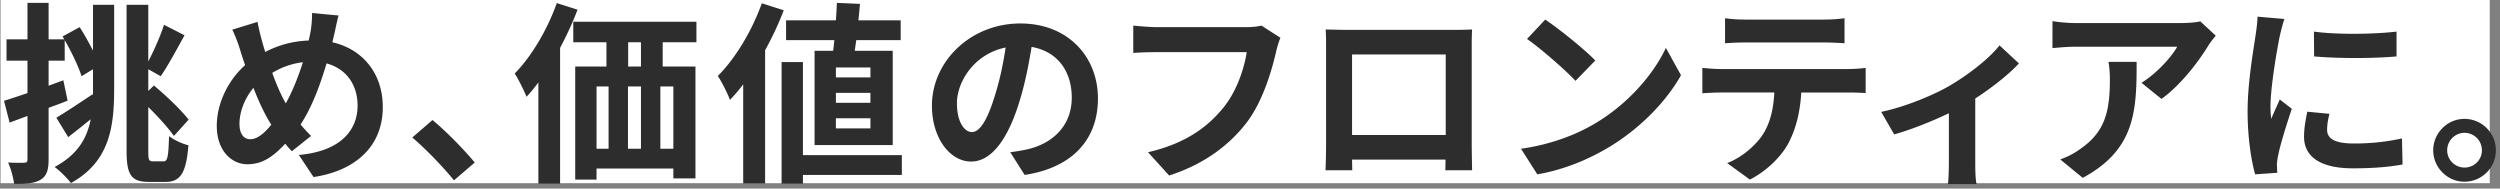 <svg xmlns="http://www.w3.org/2000/svg" width="464" height="35"><rect width="100%" height="100%" fill="#808080" stroke="none"/><path fill-rule="evenodd" fill="#FFF" d="M.1 0h462v34H.1V0Z"/><path fill-rule="evenodd" fill="#2D2D2D" d="M457.401 33.725c-3.167 0-5.795-2.627-5.795-5.831 0-3.204 2.628-5.831 5.795-5.831a5.83 5.83 0 0 1 5.832 5.831 5.83 5.83 0 0 1-5.832 5.831Zm0-9.071c-1.727 0-3.203 1.44-3.203 3.24 0 1.8 1.476 3.204 3.203 3.204 1.8 0 3.24-1.404 3.24-3.204 0-1.8-1.44-3.24-3.24-3.24Zm-20.702 6.588c-6.155 0-9.07-2.232-9.07-5.868 0-1.476.251-2.987.611-4.643l4.104.396c-.288 1.152-.432 2.016-.432 2.987 0 1.584 1.368 2.52 4.967 2.52 3.204 0 5.832-.288 8.927-.936l.108 4.824c-2.303.432-5.183.72-9.215.72Zm-7.199-20.77-.036-4.607c4.392.612 11.483.468 15.334 0v4.607c-4.391.396-10.834.396-15.298 0Zm-6.371 7.991 2.232 1.728c-1.008 2.988-2.196 6.839-2.556 8.747-.108.504-.216 1.296-.216 1.656.036.396.036.971.072 1.475l-4.103.288c-.72-2.483-1.404-6.839-1.404-11.662 0-5.363 1.08-11.375 1.476-14.11.144-1.008.36-2.376.36-3.492l5.003.432c-.288.72-.72 2.52-.864 3.168-.504 2.375-1.728 9.502-1.728 13.066 0 .684.036 1.548.144 2.304.504-1.26 1.08-2.448 1.584-3.6Zm-21.962-.108-3.707-2.987c2.879-1.764 5.687-4.932 6.623-6.696h-18.754c-1.512 0-2.699.108-4.391.252V3.921c1.368.216 2.879.36 4.391.36h19.402c1.008 0 2.987-.108 3.635-.324l2.88 2.664c-.396.468-1.08 1.331-1.404 1.871-1.692 2.808-5.111 7.343-8.675 9.863ZM366.608 30.27c0 1.259.036 3.167.252 3.887h-5.328c.108-.72.18-2.628.18-3.887v-9.251c-3.167 1.512-7.127 3.095-10.15 3.923l-2.412-4.175c4.643-.972 9.863-3.204 12.706-4.86 3.672-2.159 7.451-5.147 9.251-7.487l3.6 3.348c-1.692 1.872-4.824 4.391-8.099 6.515V30.27Zm-32.292-13.103c-.216 3.708-1.008 6.731-2.304 9.251-1.26 2.484-4.032 5.291-7.235 6.911l-4.212-3.059c2.556-.972 5.076-3.06 6.515-5.148 1.476-2.231 2.088-4.931 2.232-7.955h-9.899c-1.043 0-2.447.072-3.455.144v-4.715c1.08.108 2.34.216 3.455.216h23.577c.756 0 2.304-.072 3.276-.216v4.679c-.9-.072-2.268-.108-3.276-.108h-8.674ZM324.021 7.88c-1.26 0-2.772.072-3.852.144V3.381c1.152.18 2.628.252 3.816.252h14.47c1.224 0 2.664-.072 3.888-.252v4.643c-1.26-.072-2.628-.144-3.888-.144h-14.434Zm-38.7 24.477-3.023-4.751c5.615-.792 10.294-2.628 13.786-4.715 6.119-3.636 10.835-9.143 13.102-14.003l2.808 5.076c-2.736 4.859-7.523 9.826-13.318 13.318-3.636 2.196-8.279 4.211-13.355 5.075Zm-1.907-25.124 3.383-3.6c2.52 1.692 7.199 5.435 9.287 7.595l-3.672 3.78c-1.871-2.016-6.371-5.94-8.998-7.775Zm-10.192 24.368h-4.967l.036-1.979h-17.35l.036 1.979h-4.967c.036-.18.108-3.311.108-5.039V8.96c0-1.008 0-2.483-.072-3.491 1.476.036 2.843.072 3.815.072h19.798c.9 0 2.267 0 3.563-.072-.072 1.08-.072 2.411-.072 3.491v17.638c0 1.404.072 4.859.072 5.003Zm-4.895-21.489h-17.386V25.05h17.386V10.112Zm-36.864 12.527c-3.276 4.319-8.063 7.883-14.47 9.934l-3.924-4.319c7.127-1.656 11.195-4.788 14.111-8.423 2.375-2.988 3.743-7.091 4.211-10.151h-16.774c-1.62 0-3.347.072-4.283.144V4.749c1.08.108 3.131.288 4.319.288h16.63c.72 0 1.872-.036 2.844-.288l3.527 2.268c-.324.719-.612 1.727-.792 2.519-.828 3.528-2.411 9.107-5.399 13.103Zm-43.955 5.615c1.368-.18 2.376-.36 3.312-.576 4.571-1.08 8.099-4.355 8.099-9.539 0-4.931-2.664-8.603-7.451-9.431-.504 3.024-1.116 6.336-2.124 9.683-2.124 7.199-5.219 11.591-9.107 11.591-3.923 0-7.271-4.356-7.271-10.367 0-8.207 7.163-15.262 16.414-15.262 8.819 0 14.398 6.155 14.398 13.93 0 7.487-4.607 12.815-13.606 14.182l-2.664-4.211Zm-9.899-9.107c0 3.6 1.44 5.363 2.772 5.363 1.476 0 2.916-2.231 4.356-7.055.827-2.627 1.475-5.687 1.907-8.639-5.903 1.224-9.035 6.408-9.035 10.331Zm-28.585 14.938h-3.959V11.516h3.959v17.278h18.358v3.671h-18.358v1.62Zm9.611-24.657h7.055v17.494h-14.506V9.428h3.456c.072-.612.144-1.296.216-1.979h-8.963V3.777h9.25c.072-1.116.144-2.232.18-3.24l4.284.18c-.072.972-.18 2.016-.288 3.06h7.847v3.672h-8.243c-.108.683-.18 1.367-.288 1.979Zm-3.492 14.398h6.408v-1.871h-6.408v1.871Zm0-4.751h6.408v-1.836h-6.408v1.836Zm0-6.551v1.836h6.408v-1.836h-6.408Zm-13.138 21.525h-4.067V15.655a33.08 33.08 0 0 1-2.448 2.88c-.396-1.044-1.548-3.419-2.268-4.427 3.24-3.24 6.335-8.351 8.171-13.499l4.068 1.296c-.936 2.484-2.124 5.004-3.456 7.415v24.729Zm-19.01-21.705h6.083v20.769h-4.103v-1.835H110.72v2.051h-3.959V12.344h5.795v-4.5h-6.155V4.029h22.857v3.815h-6.263v4.5Zm-10.043 3.707h-2.232v11.555h2.232V16.051Zm6.011-8.207h-2.375v4.5h2.375v-4.5Zm0 8.207h-2.411v11.555h2.411V16.051Zm3.6 11.555h2.412V16.051h-2.412v11.555Zm-18.61 6.479h-4.031V15.296c-.72.971-1.44 1.871-2.196 2.663-.396-1.008-1.512-3.275-2.196-4.319 3.096-3.132 6.047-8.099 7.811-13.067l3.852 1.224c-.9 2.376-2.016 4.788-3.24 7.091v25.197Zm-27.431-8.567 3.744-3.239c2.555 2.087 6.011 5.651 7.847 7.883l-3.852 3.311c-2.196-2.699-5.219-5.795-7.739-7.955Zm-18.326 7.343-2.736-4.103c7.847-.684 10.907-4.68 10.907-9.143 0-3.96-2.16-6.875-5.76-7.847-1.223 4.139-2.771 8.243-4.823 11.339a38.221 38.221 0 0 0 1.944 2.123l-3.564 2.844c-.432-.468-.864-.936-1.224-1.404-2.411 2.592-4.391 3.816-7.019 3.816-2.951 0-5.687-2.52-5.687-7.127 0-4.104 2.052-8.423 5.255-11.267a67.39 67.39 0 0 1-.936-2.88 26.208 26.208 0 0 0-1.439-3.707l4.679-1.44a42.51 42.51 0 0 0 .792 3.384c.18.683.396 1.439.648 2.195 2.7-1.404 5.327-2.016 8.063-2.124.144-.611.252-1.187.36-1.727.18-1.044.288-2.556.252-3.384l4.931.468c-.288.972-.612 2.7-.828 3.6l-.324 1.367c5.58 1.26 9.359 5.76 9.359 12.023 0 7.559-5.399 11.878-12.85 12.994ZM47.037 16.303c-1.656 1.98-2.592 4.5-2.592 6.696 0 1.727.72 2.843 2.016 2.843 1.26 0 2.592-1.08 3.888-2.699-1.116-1.728-2.268-4.14-3.312-6.84Zm3.492-2.771c.792 2.195 1.691 4.247 2.519 5.651 1.26-2.268 2.34-5.003 3.168-7.631-2.16.252-4.032.972-5.687 1.98Zm-21.962 2.339c2.339 1.944 5.111 4.608 6.443 6.336l-2.736 3.023c-1.008-1.44-2.879-3.527-4.751-5.363v8.171c0 1.656.108 1.908.864 1.908h2.015c.72 0 .864-1.044.972-4.68.936.72 2.484 1.44 3.6 1.692-.396 4.895-1.368 6.803-4.212 6.803h-3.131c-3.24 0-4.14-1.26-4.14-5.759V.897h4.032v10.511c1.08-2.088 2.268-4.751 2.915-6.803l3.816 1.944c-1.476 2.663-3.096 5.687-4.427 7.595l-2.304-1.296v4.031l1.044-1.008ZM10.137 30.99c4.247-2.268 6.011-5.292 6.695-8.855a206.9 206.9 0 0 1-4.175 3.311l-2.196-3.599c1.692-1.008 4.247-2.7 6.731-4.356l.072.144v-4.787l-2.124 1.296c-.576-1.8-1.871-4.536-3.131-6.695v3.815H9.021v4.643l2.736-1.007.792 3.779c-1.152.468-2.34.9-3.528 1.332v9.575c0 1.979-.36 3.059-1.44 3.743-1.08.684-2.627.828-4.967.792-.108-1.044-.576-2.807-1.116-3.959 1.332.072 2.556.072 2.988.036.432 0 .612-.144.612-.612v-8.063l-3.312 1.224-1.044-4.032c1.224-.396 2.7-.864 4.356-1.44v-6.011H1.21V7.305h3.888V.537h3.923v6.768h2.916l-.324-.54 3.167-1.728c.864 1.296 1.728 2.915 2.484 4.355V.897h3.924v15.658c0 7.199-.936 13.499-8.027 17.422-.648-.9-2.124-2.34-3.024-2.987Zm381.455-16.27c0-1.116-.072-2.088-.252-3.24h5.22c0 8.927-.18 16.27-10.007 21.525l-4.175-3.419a14.235 14.235 0 0 0 3.779-1.98c4.572-3.168 5.435-6.983 5.435-12.886Z"/></svg>